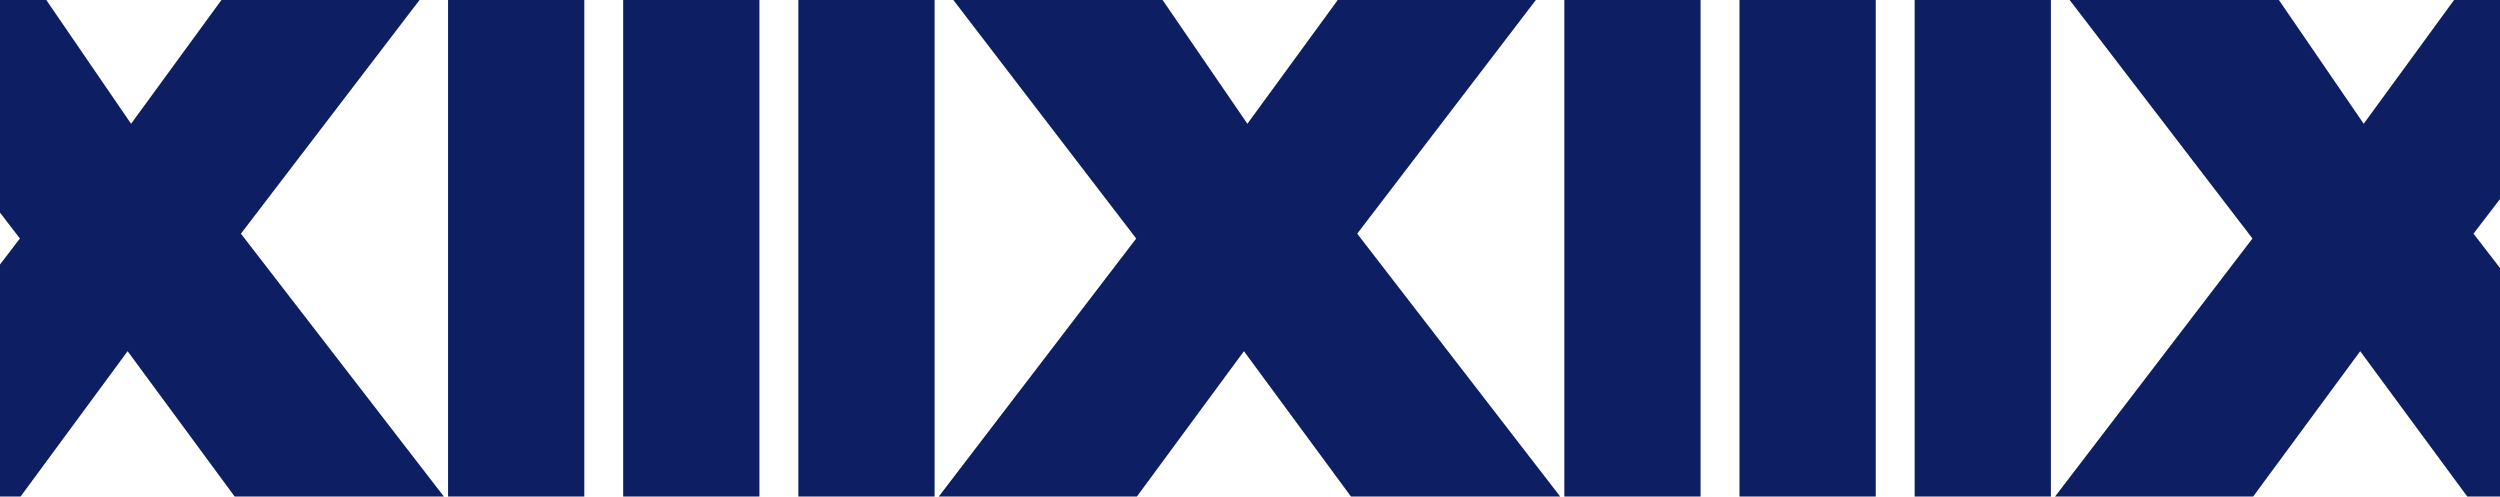 <svg width="1586" height="315" viewBox="0 0 1586 315" fill="none" xmlns="http://www.w3.org/2000/svg">
<path d="M-1134.79 315H-1267.51L-1335.41 222.795L-1403.32 315H-1529L-1403.76 151.317L-1519.74 0H-1387.02L-1333.22 78.524L-1275.89 0H-1150.21L-1263.53 148.247L-1134.79 315Z" fill="#0D1E62"/>
<path d="M-1045.69 0H-1132.13V315H-1045.69V0Z" fill="#0D1E62"/>
<path d="M-934.568 0H-1021V315H-934.568V0Z" fill="#0D1E62"/>
<path d="M-823.443 0H-909.877V315H-823.443V0Z" fill="#0D1E62"/>
<path d="M-426.598 315H-559.318L-627.227 222.795L-695.135 315H-820.812L-695.573 151.317L-811.549 0H-678.829L-625.034 78.524L-567.704 0H-442.027L-555.345 148.247L-426.598 315Z" fill="#0D1E62"/>
<path d="M-337.506 0H-423.94V315H-337.506V0Z" fill="#0D1E62"/>
<path d="M-226.408 0H-312.842V315H-226.408V0Z" fill="#0D1E62"/>
<path d="M-115.283 0H-201.717V315H-115.283V0Z" fill="#0D1E62"/>
<path d="M281.59 315H148.87L80.961 222.795L13.053 315H-112.624L12.614 151.317L-103.362 0H29.358L83.154 78.524L140.484 0H266.161L152.843 148.247L281.59 315Z" fill="#0D1E62"/>
<path d="M370.682 0H284.248V315H370.682V0Z" fill="#0D1E62"/>
<path d="M481.78 0H395.346V315H481.78V0Z" fill="#0D1E62"/>
<path d="M592.905 0H506.471V315H592.905V0Z" fill="#0D1E62"/>
<path d="M989.777 315H857.057L789.149 222.795L721.24 315H595.563L720.802 151.317L604.799 0H737.546L791.341 78.524L848.671 0H974.349L861.003 148.247L989.777 315Z" fill="#0D1E62"/>
<path d="M1078.84 0H992.408V315H1078.84V0Z" fill="#0D1E62"/>
<path d="M1189.97 0H1103.53V315H1189.97V0Z" fill="#0D1E62"/>
<path d="M1301.09 0H1214.66V315H1301.09V0Z" fill="#0D1E62"/>
<path d="M1697.97 315H1565.24L1497.31 222.795L1429.4 315H1303.72L1428.96 151.317L1312.99 0H1445.73L1499.53 78.524L1556.86 0H1682.54L1569.19 148.247L1697.97 315Z" fill="#0D1E62"/>
<path d="M1822.33 0H1708.54V315H1822.33V0Z" fill="#0D1E62"/>
<path d="M1941.37 0H1854.94V315H1941.37V0Z" fill="#0D1E62"/>
<path d="M2052.5 0H1966.06V315H2052.5V0Z" fill="#0D1E62"/>
<path d="M2449.34 315H2316.62L2248.71 222.795L2180.81 315H2055.13L2180.37 151.317L2064.39 0H2197.11L2250.93 78.524L2308.24 0H2433.91L2320.6 148.247L2449.34 315Z" fill="#0D1E62"/>
<path d="M2573.73 0H2459.95V315H2573.73V0Z" fill="#0D1E62"/>
<path d="M2692.78 0H2606.34V315H2692.78V0Z" fill="#0D1E62"/>
<path d="M2803.87 0H2717.44V315H2803.87V0Z" fill="#0D1E62"/>
<path d="M2915 0H2828.57V315H2915V0Z" fill="#0D1E62"/>
</svg>
